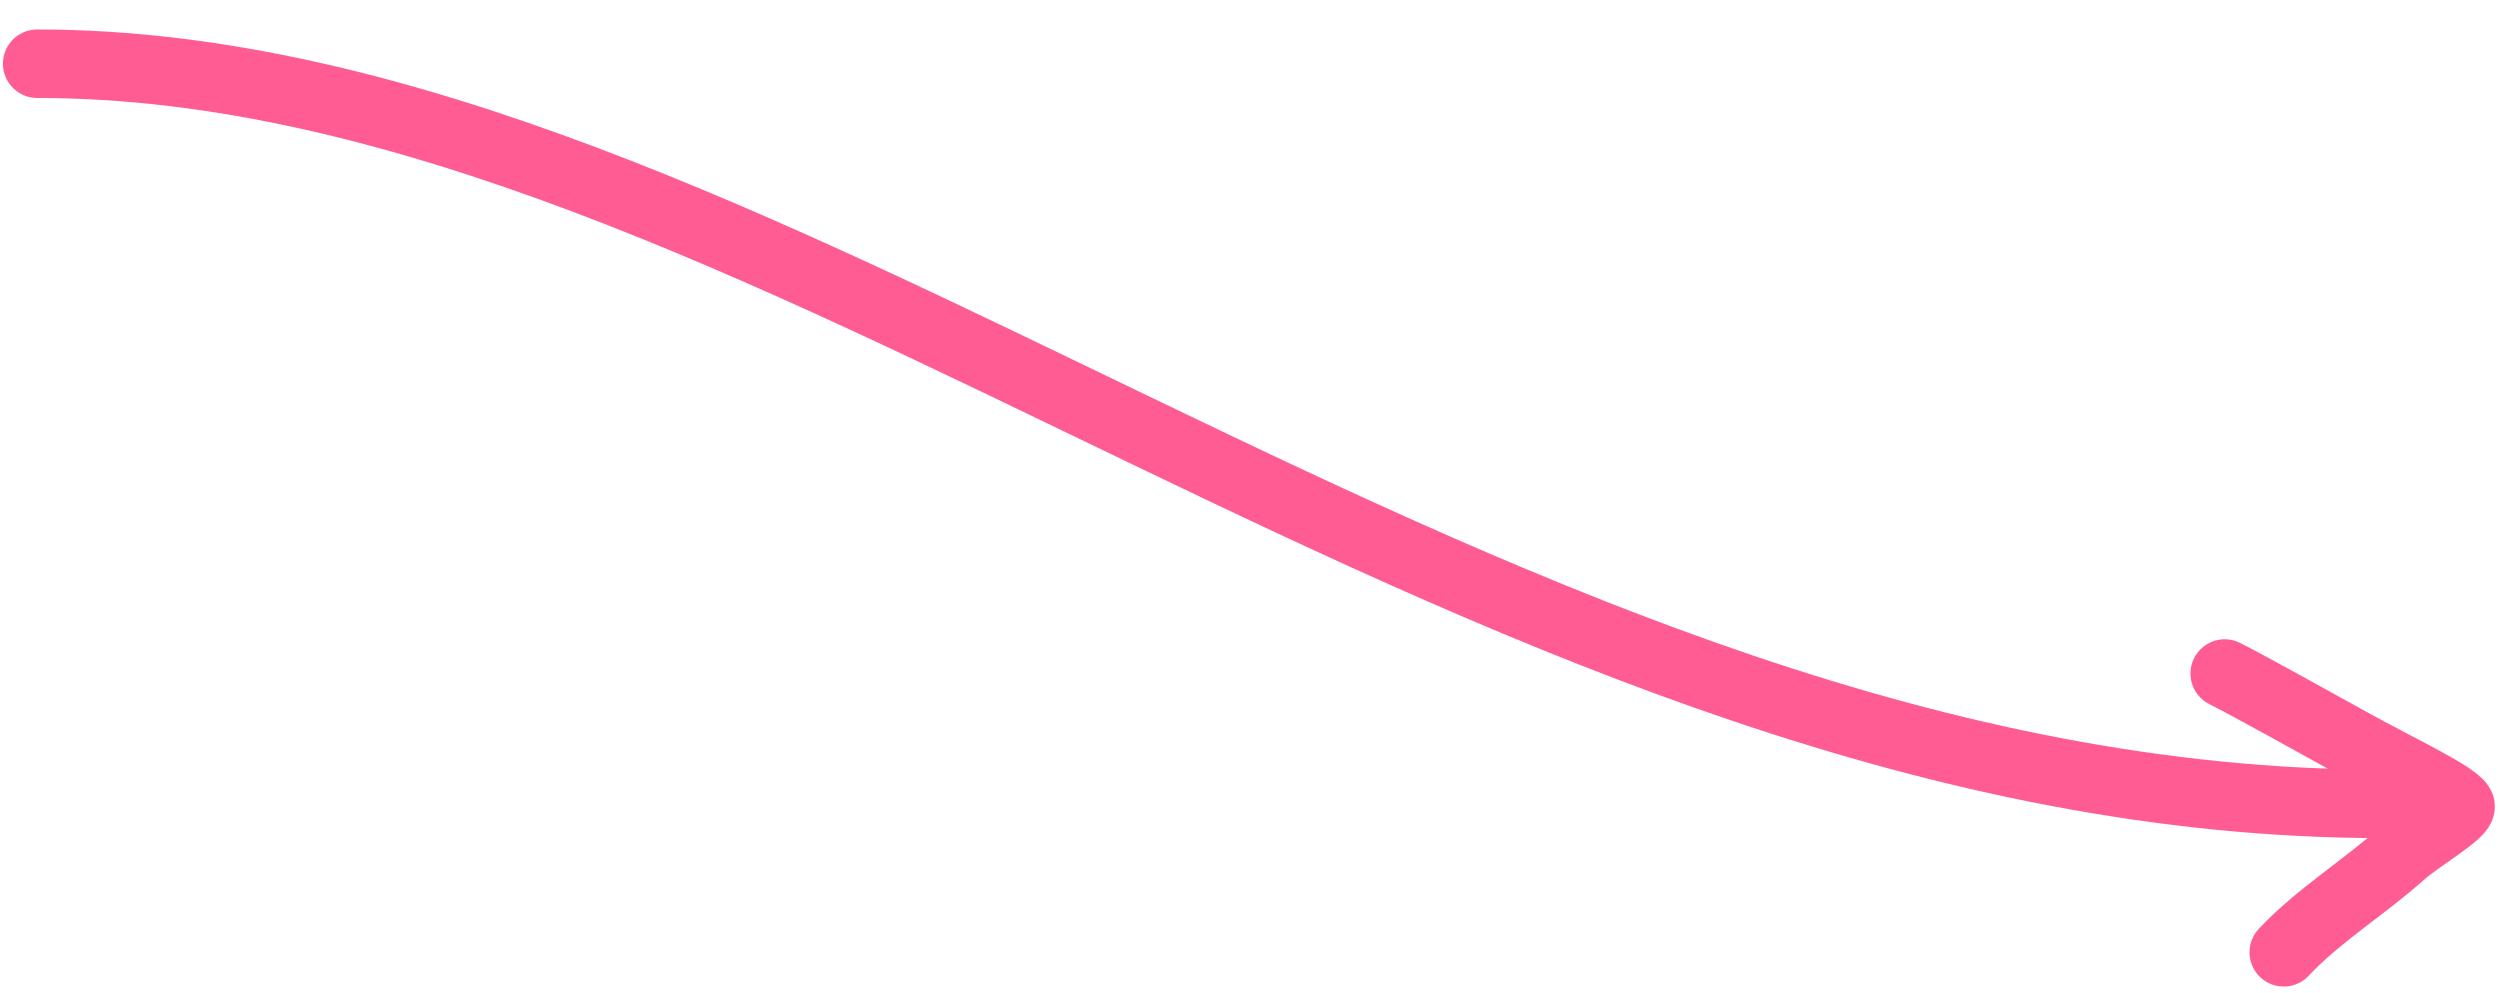 <svg xmlns="http://www.w3.org/2000/svg" width="219" height="87" fill="none"><path stroke="#FF5C93" stroke-linecap="round" stroke-width="6" d="M3.256 5.582c63.44 0 127.499 64.837 205.512 64.837"/><path stroke="#FF5C93" stroke-linecap="round" stroke-width="6" d="M200.057 83.42c2.965-3.18 7.066-5.697 10.389-8.675 1.374-1.232 5.439-3.624 5.083-4.178-.645-1.007-5.408-3.225-9.645-5.567-2.186-1.208-9-5-11-6"/></svg>